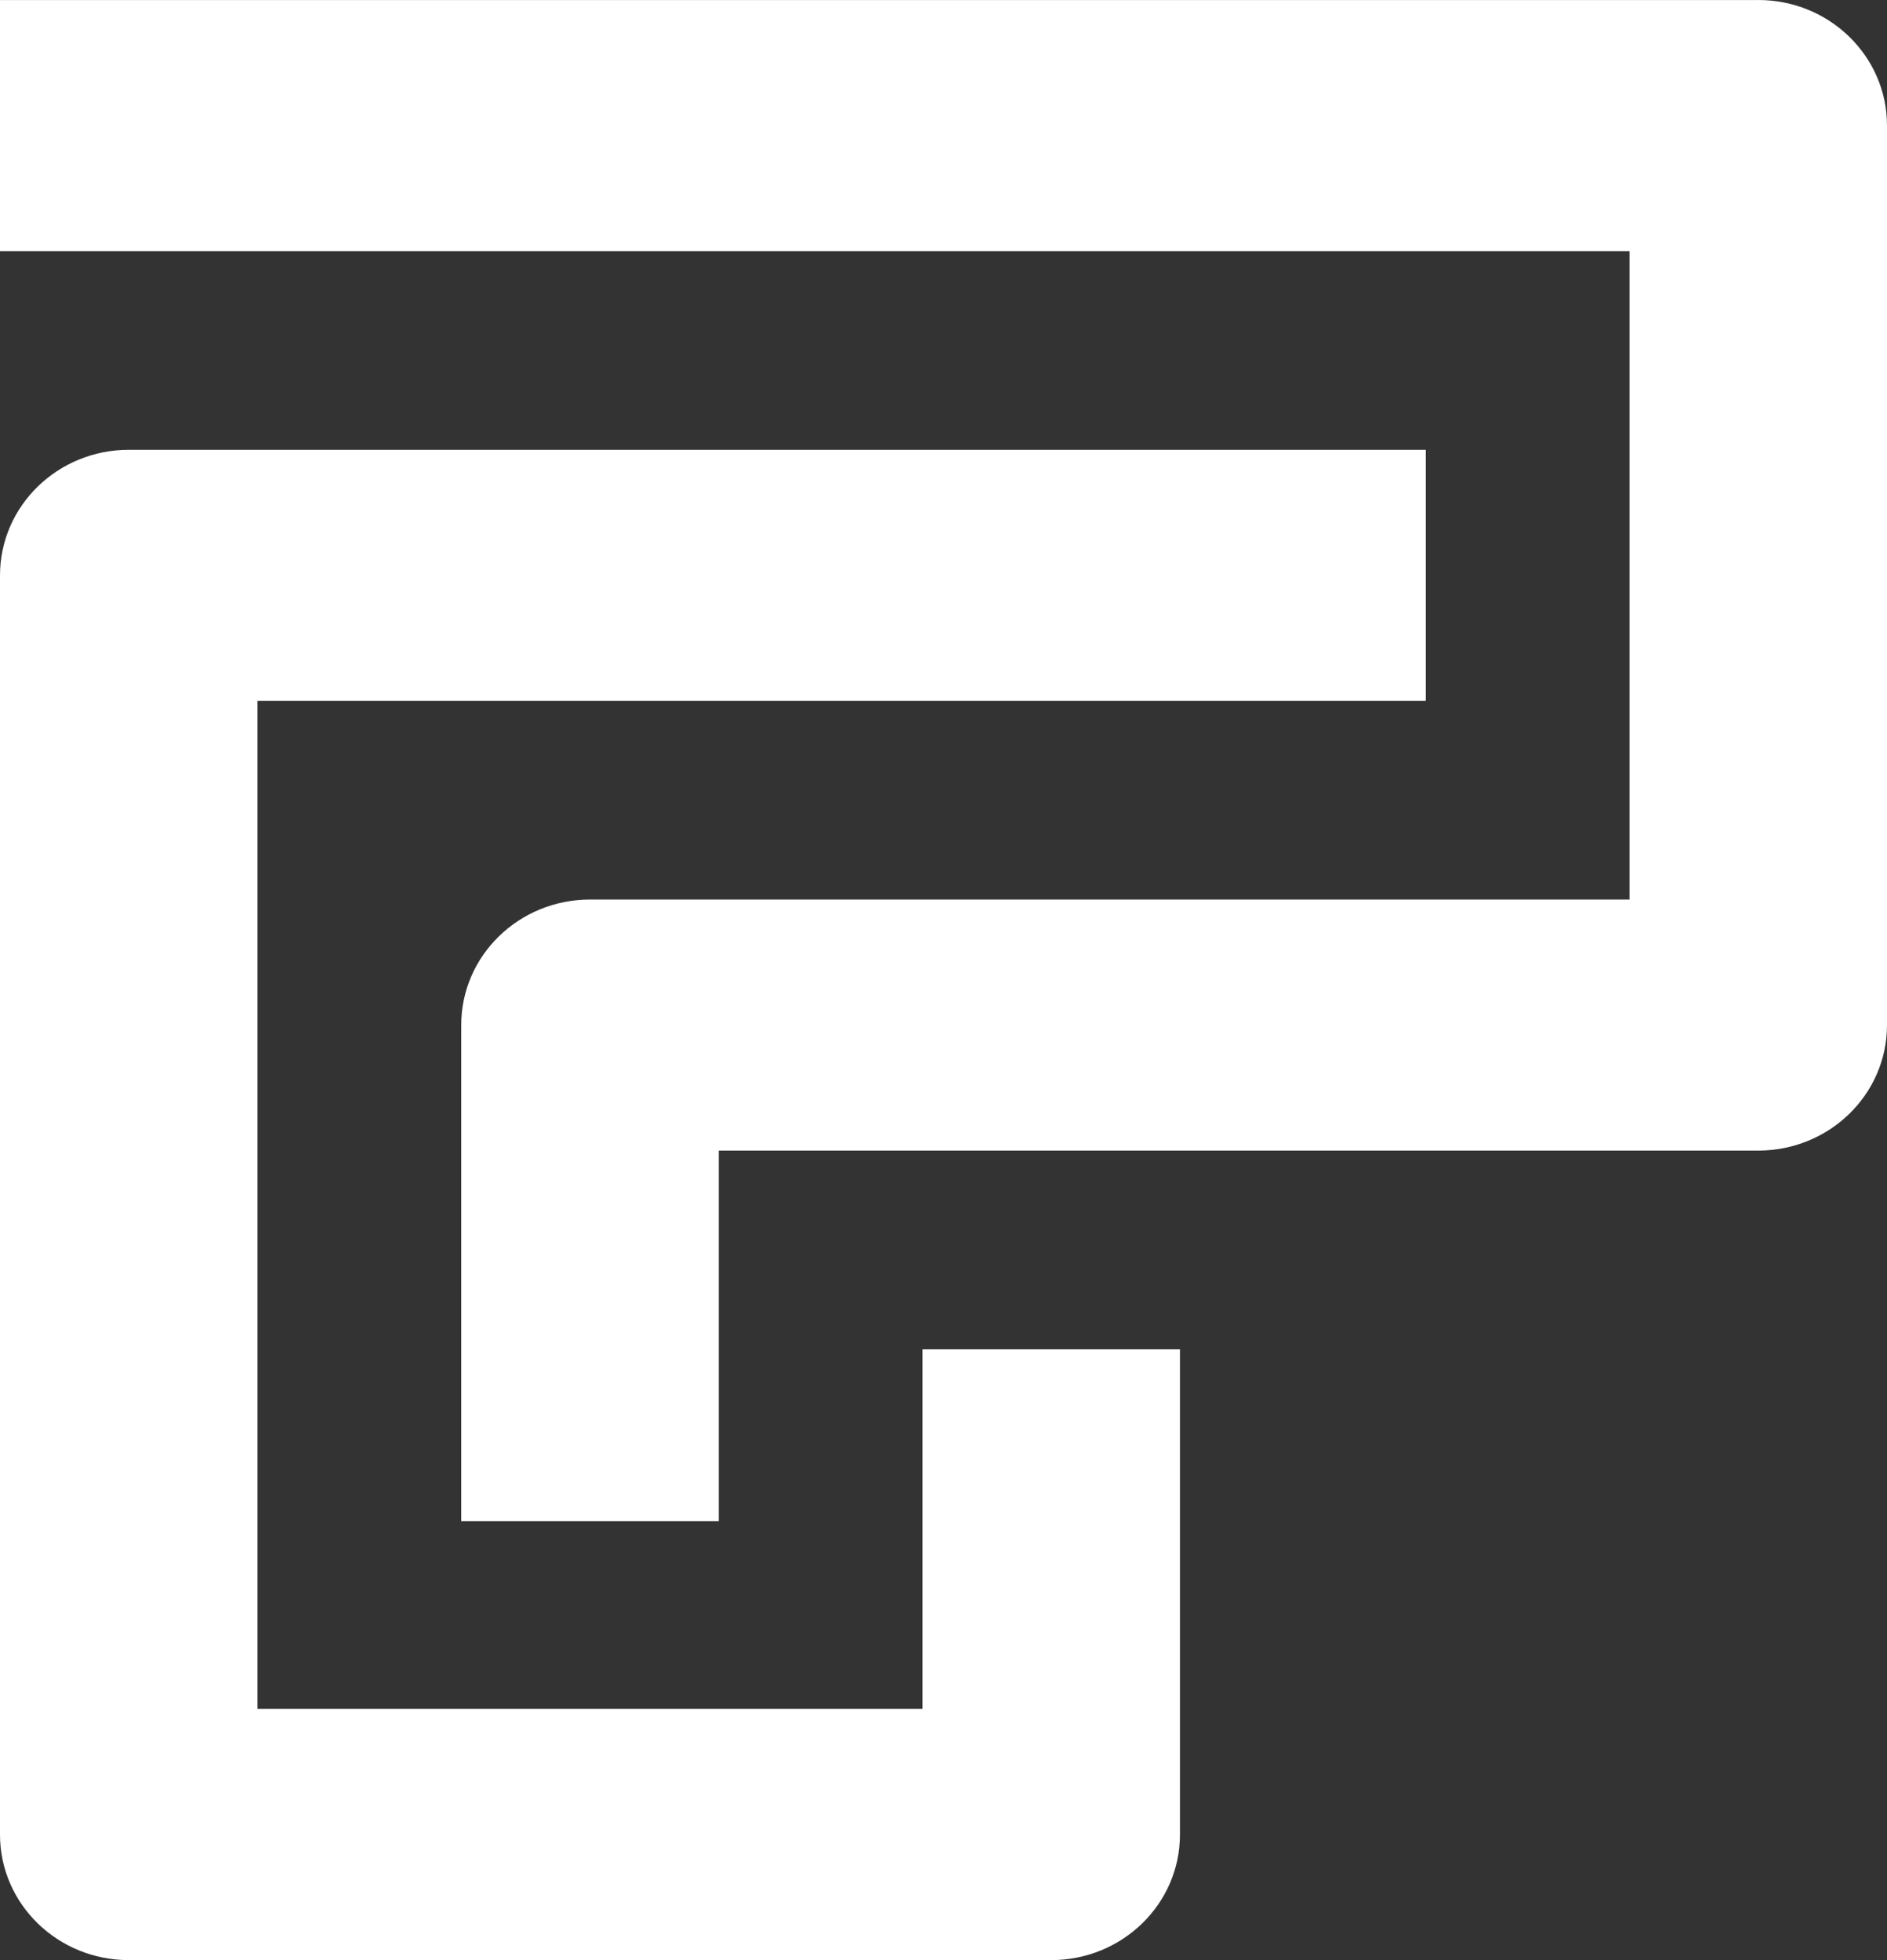 <svg width="26" height="27" viewBox="0 0 26 27" fill="none" xmlns="http://www.w3.org/2000/svg">
<rect x="0" y="0" width="26" height="27" fill="#333333" stroke="none"/>
<path d="M24.226 0.001H0V3.459H22.452V12.391H8.129C7.15 12.391 6.355 13.164 6.355 14.12V20.953H9.903V15.849H24.226C25.205 15.849 26 15.076 26 14.12V1.729C26 0.775 25.207 0 24.226 0V0.001Z" fill="white"/>
<path d="M3.548 23.54H12.71V18.587H16.258V25.271C16.258 26.227 15.463 27 14.484 27H1.774C0.793 27 0 26.225 0 25.271V7.926C0 6.97 0.795 6.196 1.774 6.196H19.645V9.653H3.548V23.54Z" fill="white"/>
</svg>
